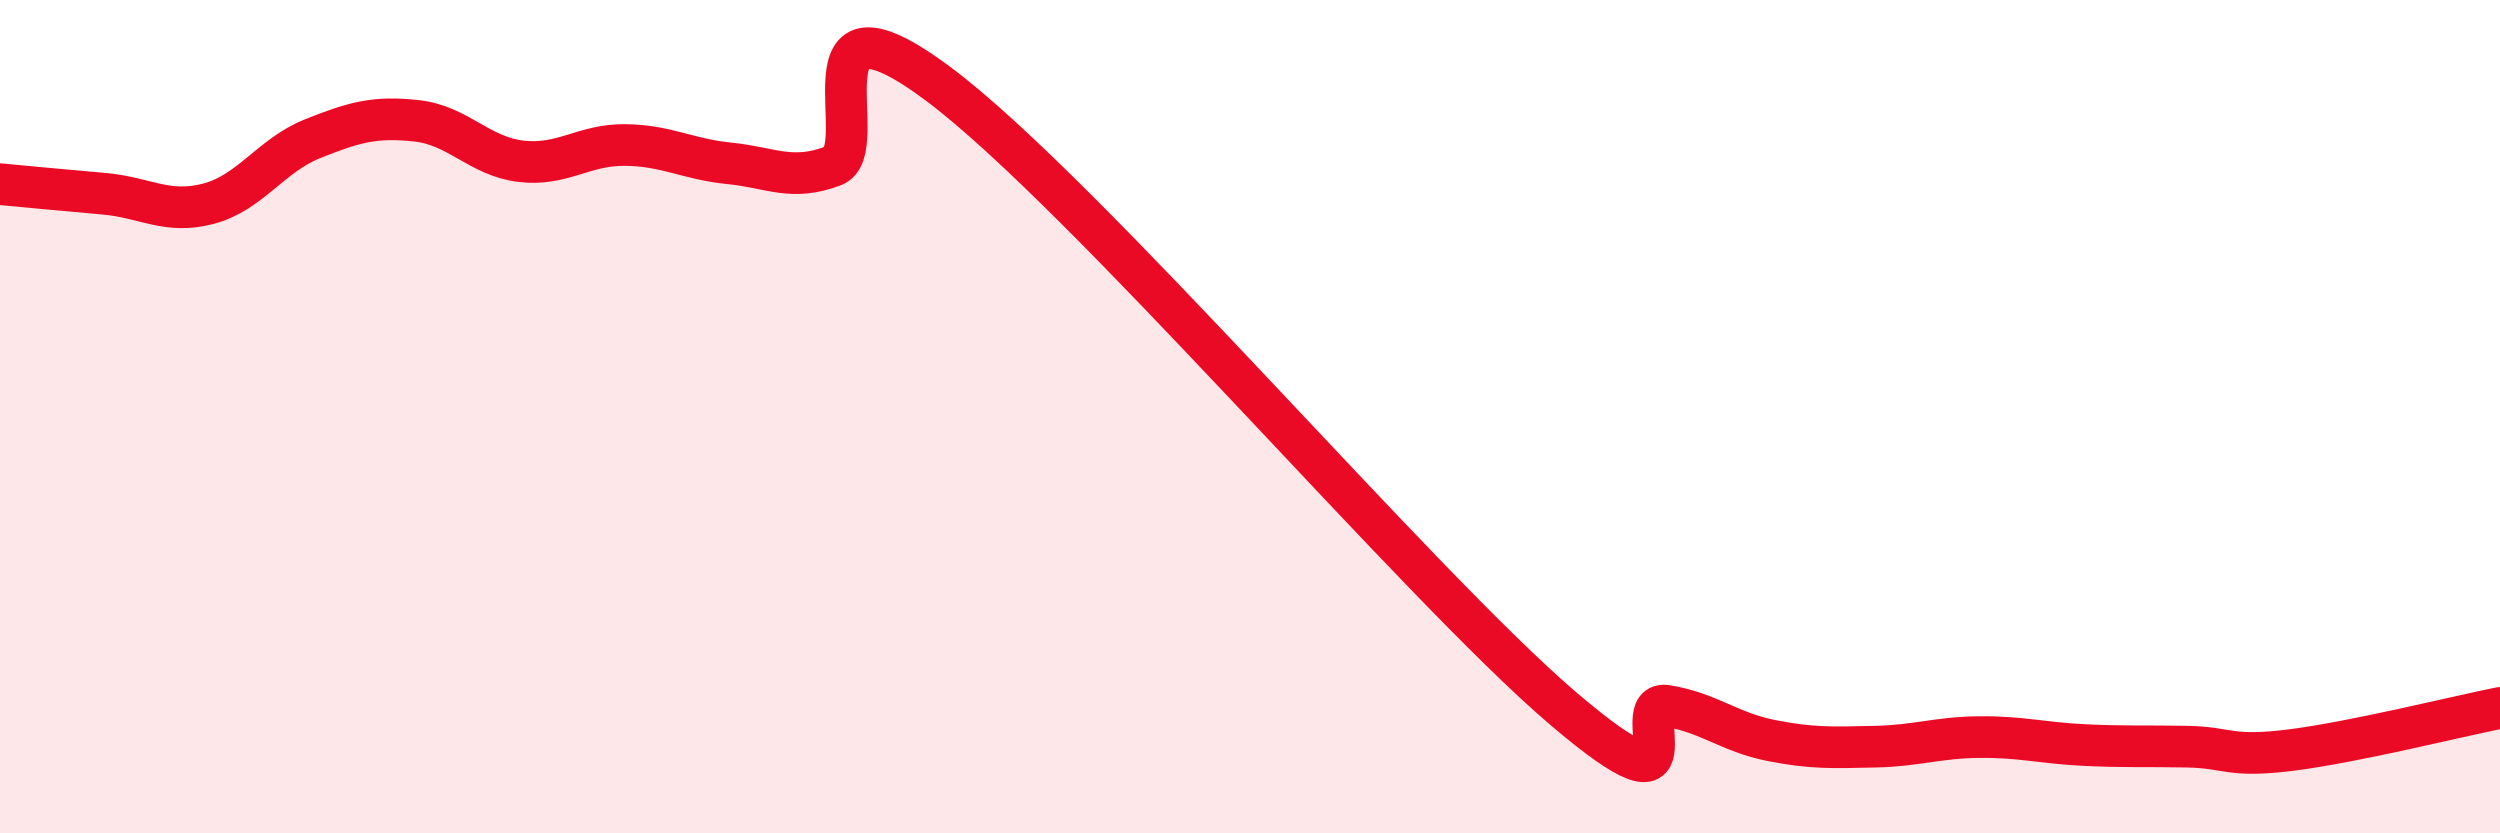 
    <svg width="60" height="20" viewBox="0 0 60 20" xmlns="http://www.w3.org/2000/svg">
      <path
        d="M 0,4.42 C 0.5,4.47 1.5,4.56 2.5,4.65 C 3.5,4.74 4,5.15 5,4.89 C 6,4.63 6.5,3.73 7.5,3.33 C 8.5,2.93 9,2.79 10,2.9 C 11,3.01 11.5,3.75 12.5,3.87 C 13.5,3.99 14,3.47 15,3.48 C 16,3.49 16.5,3.82 17.5,3.92 C 18.5,4.02 19,4.36 20,3.98 C 21,3.6 19,-0.6 22.5,2 C 26,4.6 34,14 37.5,16.99 C 41,19.98 39,16.78 40,16.94 C 41,17.1 41.5,17.57 42.5,17.77 C 43.5,17.97 44,17.94 45,17.92 C 46,17.9 46.5,17.7 47.5,17.69 C 48.5,17.68 49,17.83 50,17.88 C 51,17.93 51.5,17.9 52.5,17.92 C 53.5,17.94 53.5,18.19 55,18 C 56.5,17.81 59,17.19 60,16.99L60 20L0 20Z"
        fill="#EB0A25"
        opacity="0.1"
        stroke-linecap="round"
        stroke-linejoin="round"
      />
      <path
        d="M 0,4.42 C 0.5,4.47 1.5,4.56 2.5,4.65 C 3.5,4.74 4,5.15 5,4.89 C 6,4.63 6.5,3.73 7.5,3.33 C 8.5,2.93 9,2.79 10,2.9 C 11,3.01 11.5,3.75 12.5,3.87 C 13.5,3.99 14,3.47 15,3.48 C 16,3.49 16.5,3.82 17.5,3.92 C 18.5,4.02 19,4.36 20,3.98 C 21,3.6 19,-0.6 22.5,2 C 26,4.6 34,14 37.5,16.99 C 41,19.98 39,16.78 40,16.94 C 41,17.1 41.5,17.57 42.5,17.77 C 43.5,17.97 44,17.94 45,17.92 C 46,17.9 46.5,17.7 47.5,17.69 C 48.5,17.68 49,17.83 50,17.88 C 51,17.93 51.5,17.9 52.5,17.92 C 53.5,17.94 53.5,18.19 55,18 C 56.5,17.81 59,17.19 60,16.99"
        stroke="#EB0A25"
        stroke-width="1"
        fill="none"
        stroke-linecap="round"
        stroke-linejoin="round"
      />
    </svg>
  